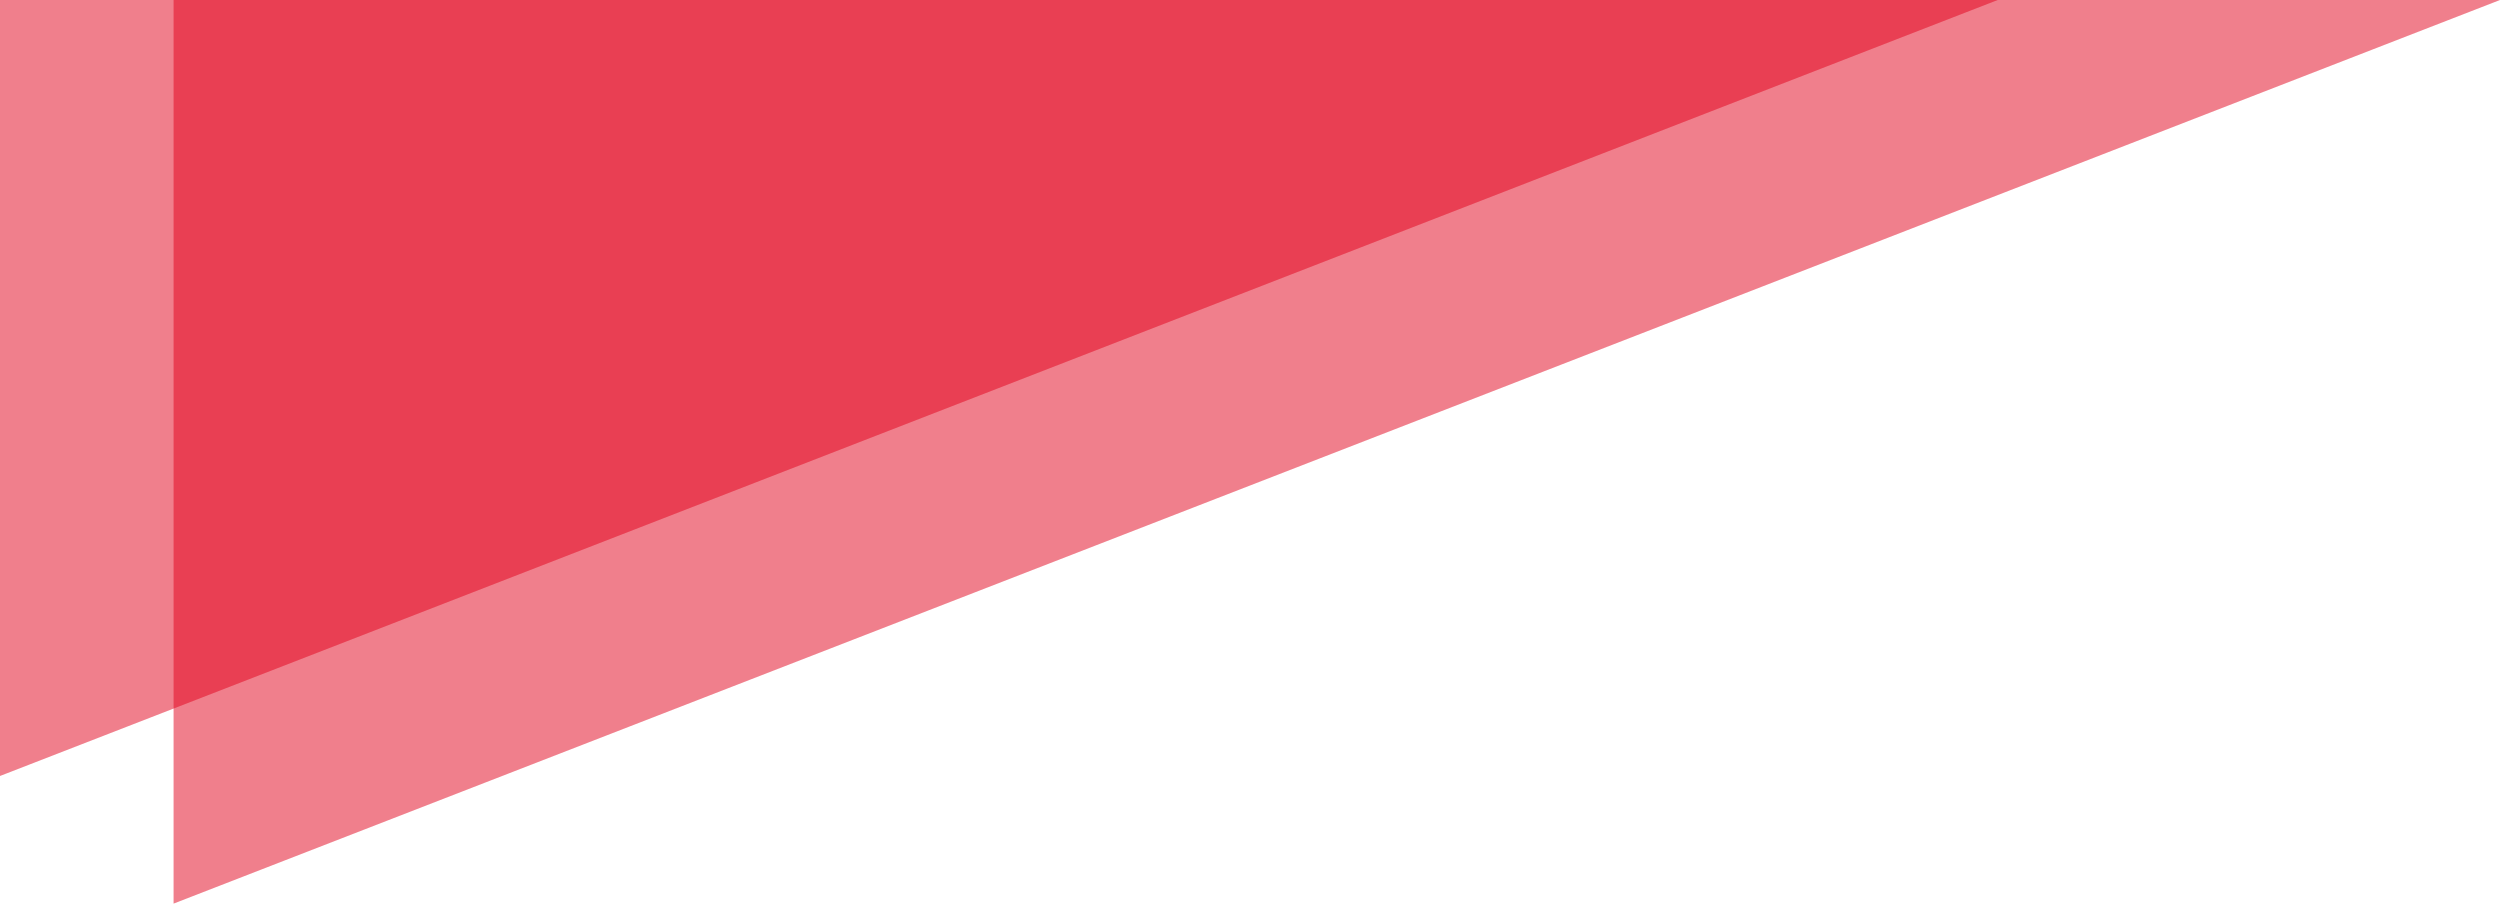 <?xml version="1.0" encoding="utf-8"?>
<!-- Generator: Adobe Illustrator 28.0.0, SVG Export Plug-In . SVG Version: 6.00 Build 0)  -->
<svg version="1.1" xmlns="http://www.w3.org/2000/svg" xmlns:xlink="http://www.w3.org/1999/xlink" x="0px" y="0px"
	 viewBox="0 0 664 240" style="enable-background:new 0 0 664 240;" xml:space="preserve">
<style type="text/css">
	.st0{opacity:0.5;fill:#E2001A;}
</style>
<g id="Ebene_1">
</g>
<g id="Isolationsmodus">
	<g>
		<path id="Pfad_2979-2" class="st0" d="M530.6,0H0v206.1L530.6,0z"/>
		<path id="Pfad_2978-2" class="st0" d="M664,0H46.1v240L664,0z"/>
	</g>
</g>
</svg>

